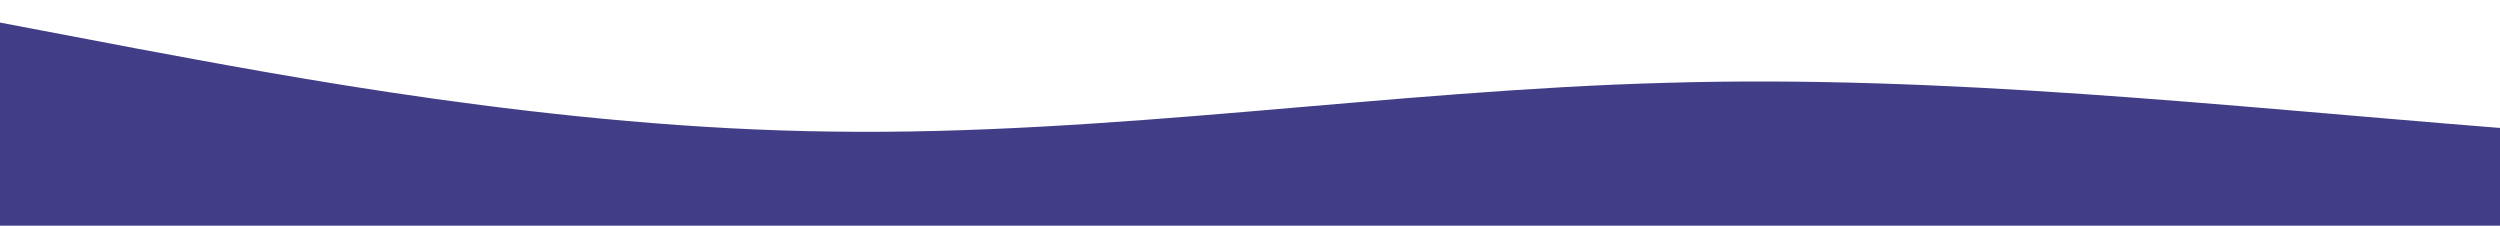<svg
    id="wave"
    style="transform:rotate(180deg); transition: 0.3s"
    viewBox="0 0 1440 130"
    version="1.1"
    xmlns="http://www.w3.org/2000/svg"
>
    <path style="transform:translate(0, 0px); opacity:1" fill="#413d87" d="M0,13L80,28.2C160,43,320,74,480,75.8C640,78,800,52,960,47.7C1120,43,1280,61,1440,73.7C1600,87,1760,95,1920,84.5C2080,74,2240,43,2400,45.5C2560,48,2720,82,2880,80.2C3040,78,3200,39,3360,36.8C3520,35,3680,69,3840,82.3C4000,95,4160,87,4320,80.2C4480,74,4640,69,4800,56.3C4960,43,5120,22,5280,30.3C5440,39,5600,78,5760,97.5C5920,117,6080,117,6240,104C6400,91,6560,65,6720,45.5C6880,26,7040,13,7200,17.3C7360,22,7520,43,7680,62.8C7840,82,8000,100,8160,99.7C8320,100,8480,82,8640,82.3C8800,82,8960,100,9120,108.3C9280,117,9440,117,9600,99.7C9760,82,9920,48,10080,41.2C10240,35,10400,56,10560,58.5C10720,61,10880,43,11040,30.3C11200,17,11360,9,11440,4.3L11520,0L11520,130L11440,130C11360,130,11200,130,11040,130C10880,130,10720,130,10560,130C10400,130,10240,130,10080,130C9920,130,9760,130,9600,130C9440,130,9280,130,9120,130C8960,130,8800,130,8640,130C8480,130,8320,130,8160,130C8000,130,7840,130,7680,130C7520,130,7360,130,7200,130C7040,130,6880,130,6720,130C6560,130,6400,130,6240,130C6080,130,5920,130,5760,130C5600,130,5440,130,5280,130C5120,130,4960,130,4800,130C4640,130,4480,130,4320,130C4160,130,4000,130,3840,130C3680,130,3520,130,3360,130C3200,130,3040,130,2880,130C2720,130,2560,130,2400,130C2240,130,2080,130,1920,130C1760,130,1600,130,1440,130C1280,130,1120,130,960,130C800,130,640,130,480,130C320,130,160,130,80,130L0,130Z">
    </path>
</svg>